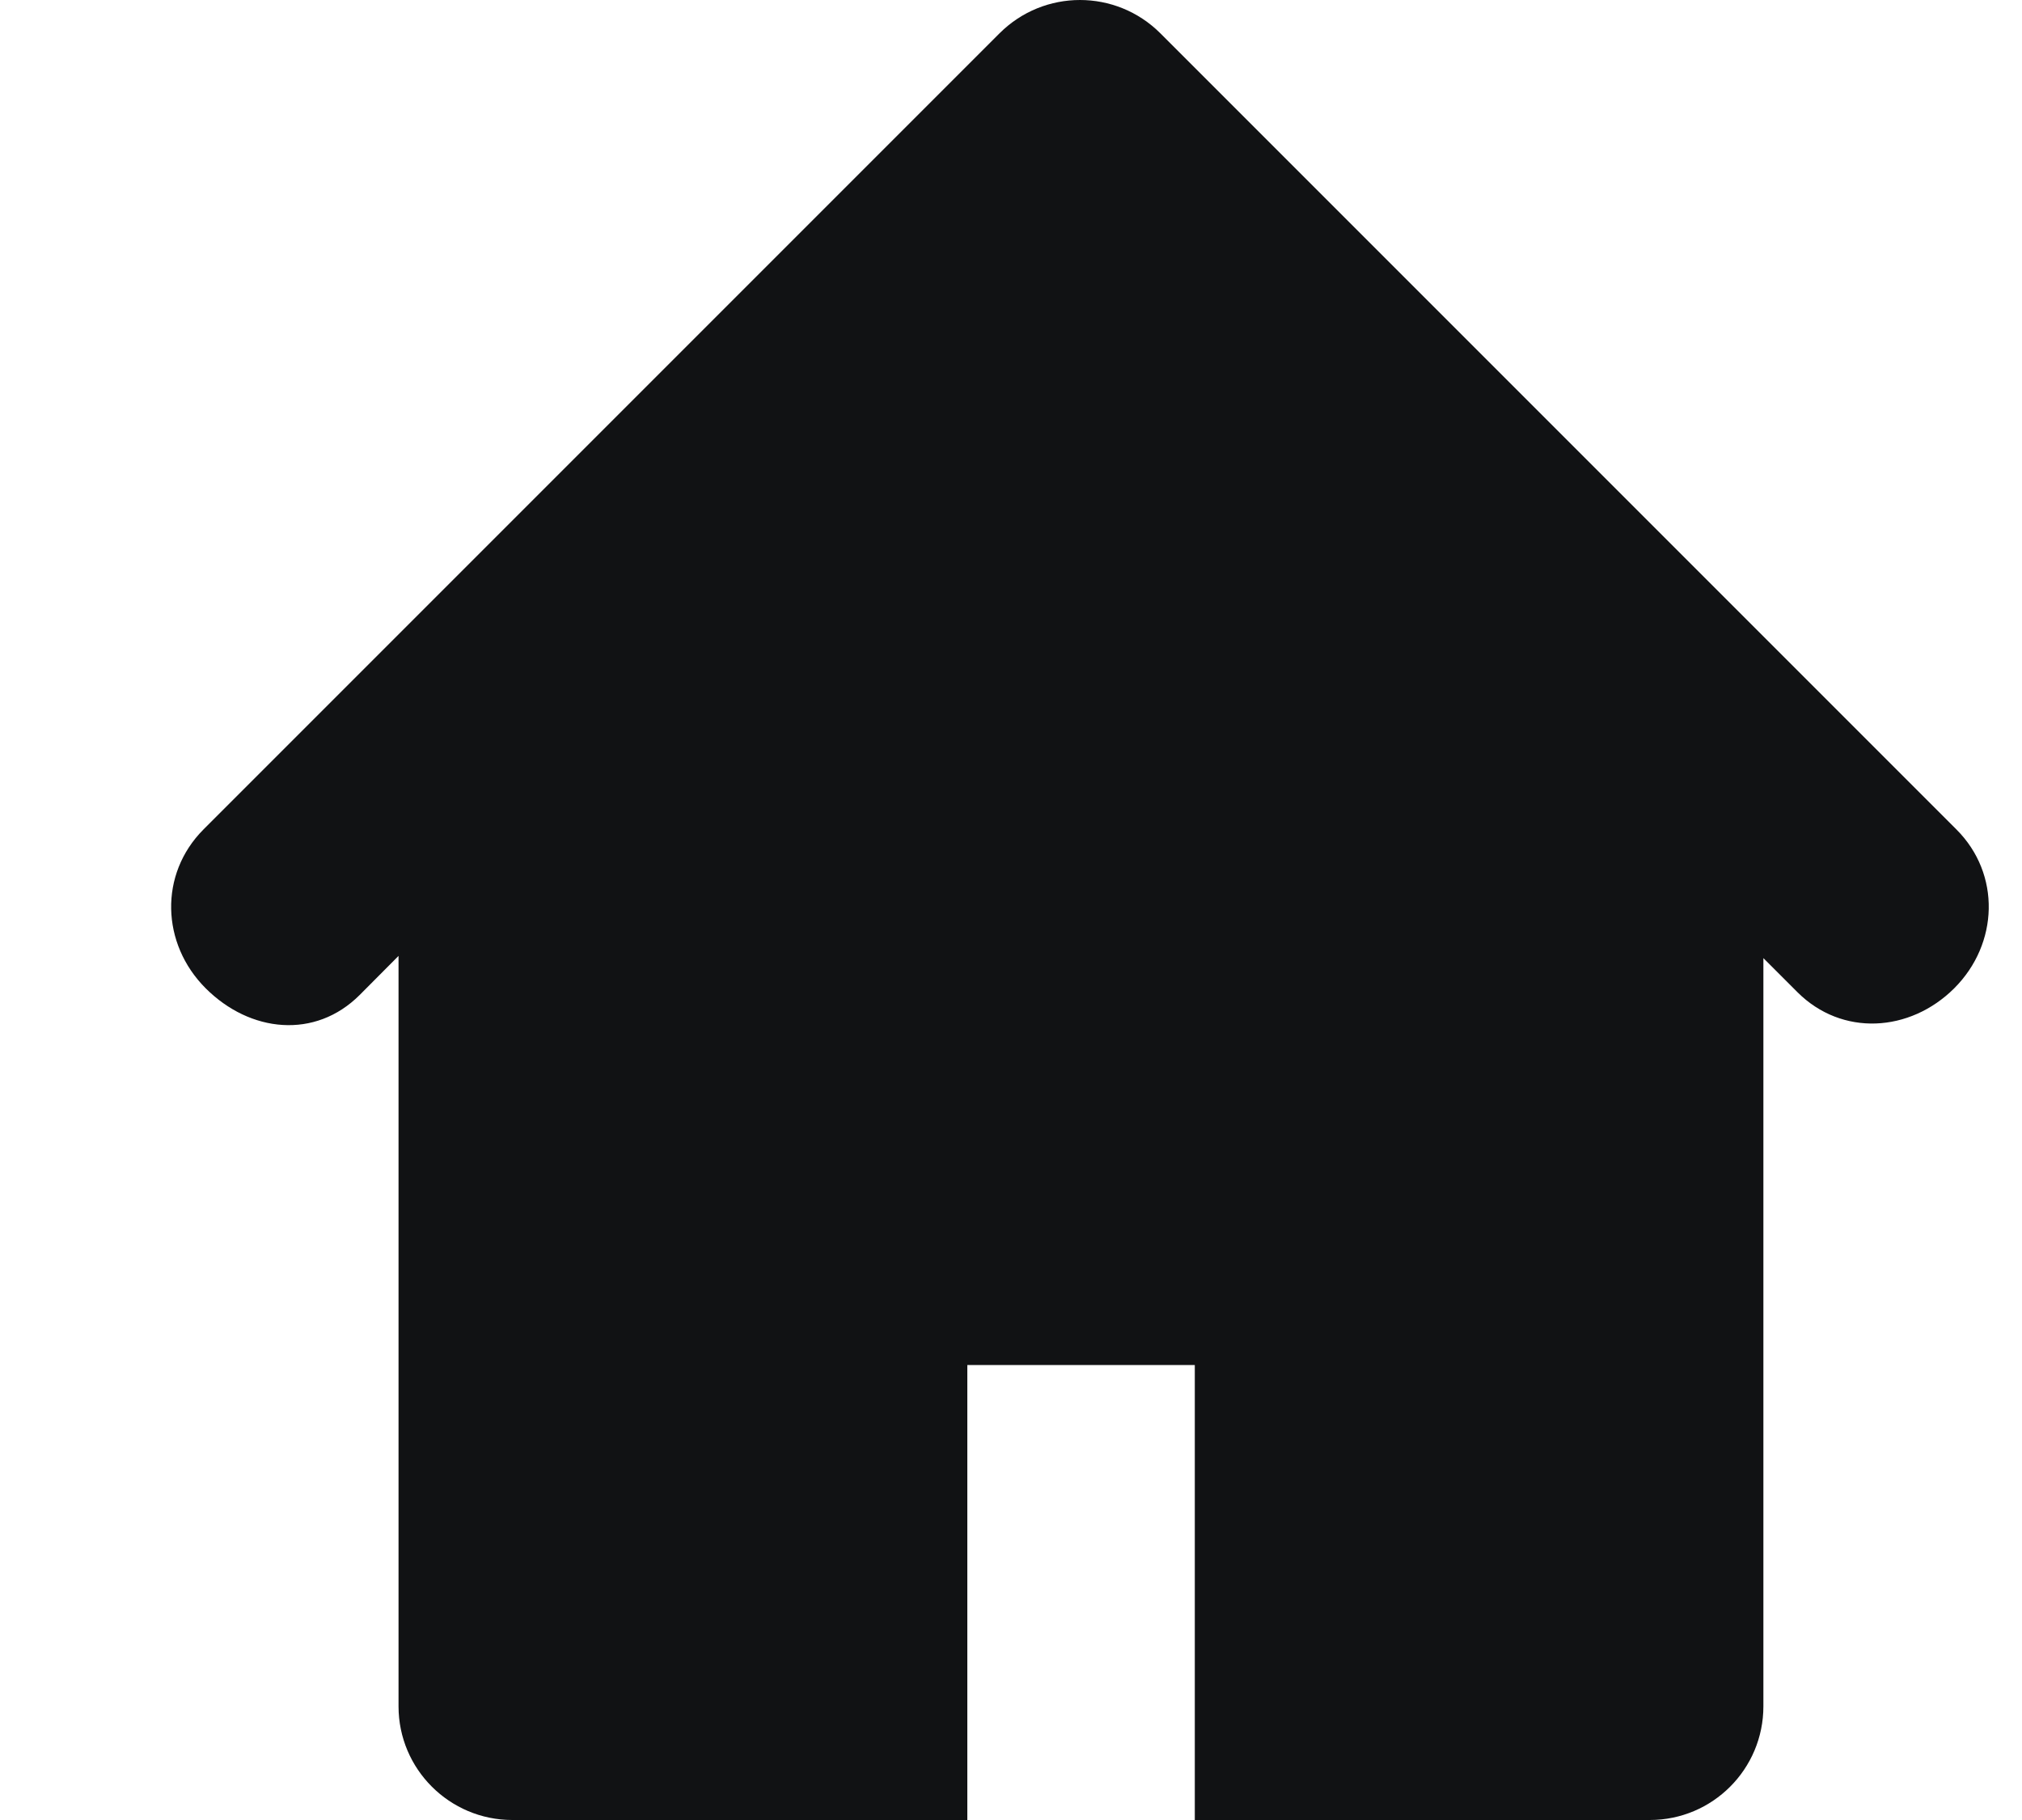 <svg width="10" height="9" viewBox="0 0 10 9" fill="none" xmlns="http://www.w3.org/2000/svg">
<path d="M9.676 4.102L5.739 0.165C5.629 0.055 5.485 0 5.341 0C5.197 0 5.053 0.055 4.943 0.165L1.006 4.102C0.786 4.323 0.797 4.667 1.017 4.887C1.237 5.107 1.559 5.14 1.779 4.92L1.971 4.727V8.438C1.971 8.748 2.223 9 2.534 9H4.784V6.75H5.909V9H8.159C8.47 9 8.721 8.748 8.721 8.438V4.738L8.889 4.906C9.109 5.126 9.445 5.106 9.665 4.887C9.885 4.667 9.896 4.322 9.676 4.102Z" fill="#111214"/>
</svg>
